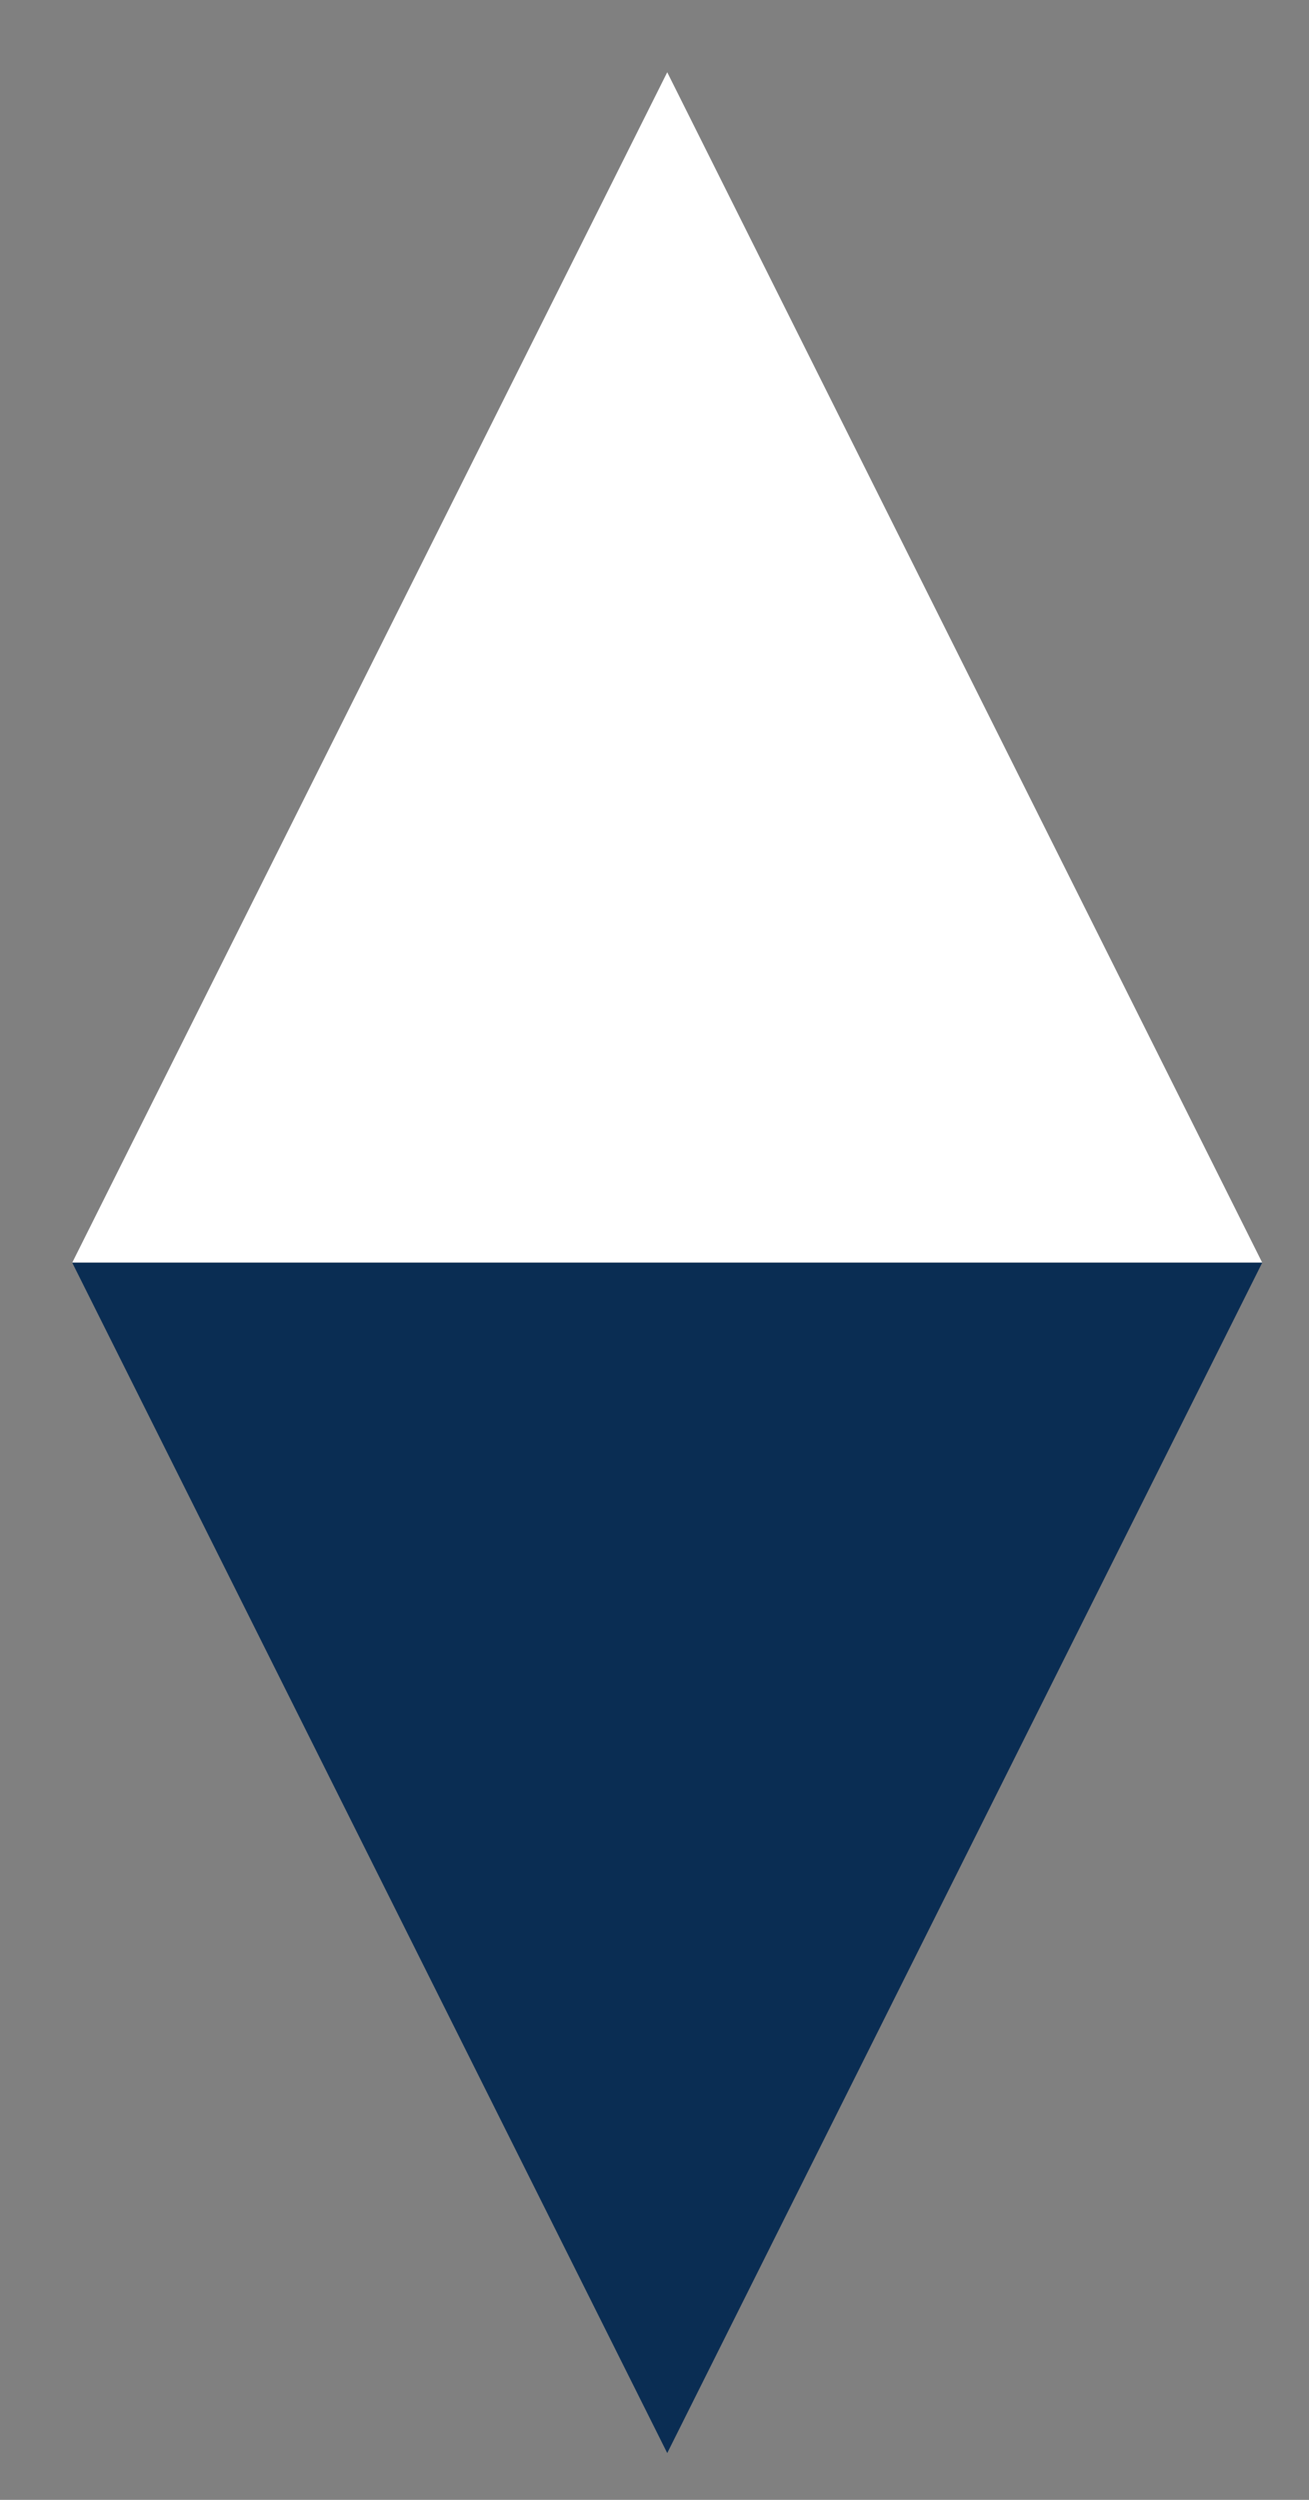 <svg width="11" height="21" viewBox="0 0 11 21" fill="none" xmlns="http://www.w3.org/2000/svg">
<rect x="0" y="0" width="11" height="21" fill="#808080" stroke="none"/>
<path fill-rule="evenodd" clip-rule="evenodd" d="M5.607 10.607L5.607 0.607L0.607 10.607L5.607 10.607ZM10.607 10.607L5.607 10.607L5.607 0.607L10.607 10.607Z" fill="white"/>
<path fill-rule="evenodd" clip-rule="evenodd" d="M5.607 10.607L5.607 20.607L10.607 10.607L5.607 10.607ZM0.607 10.607L5.607 10.607L5.607 20.607L0.607 10.607Z" fill="#0A2D53"/>
</svg>
